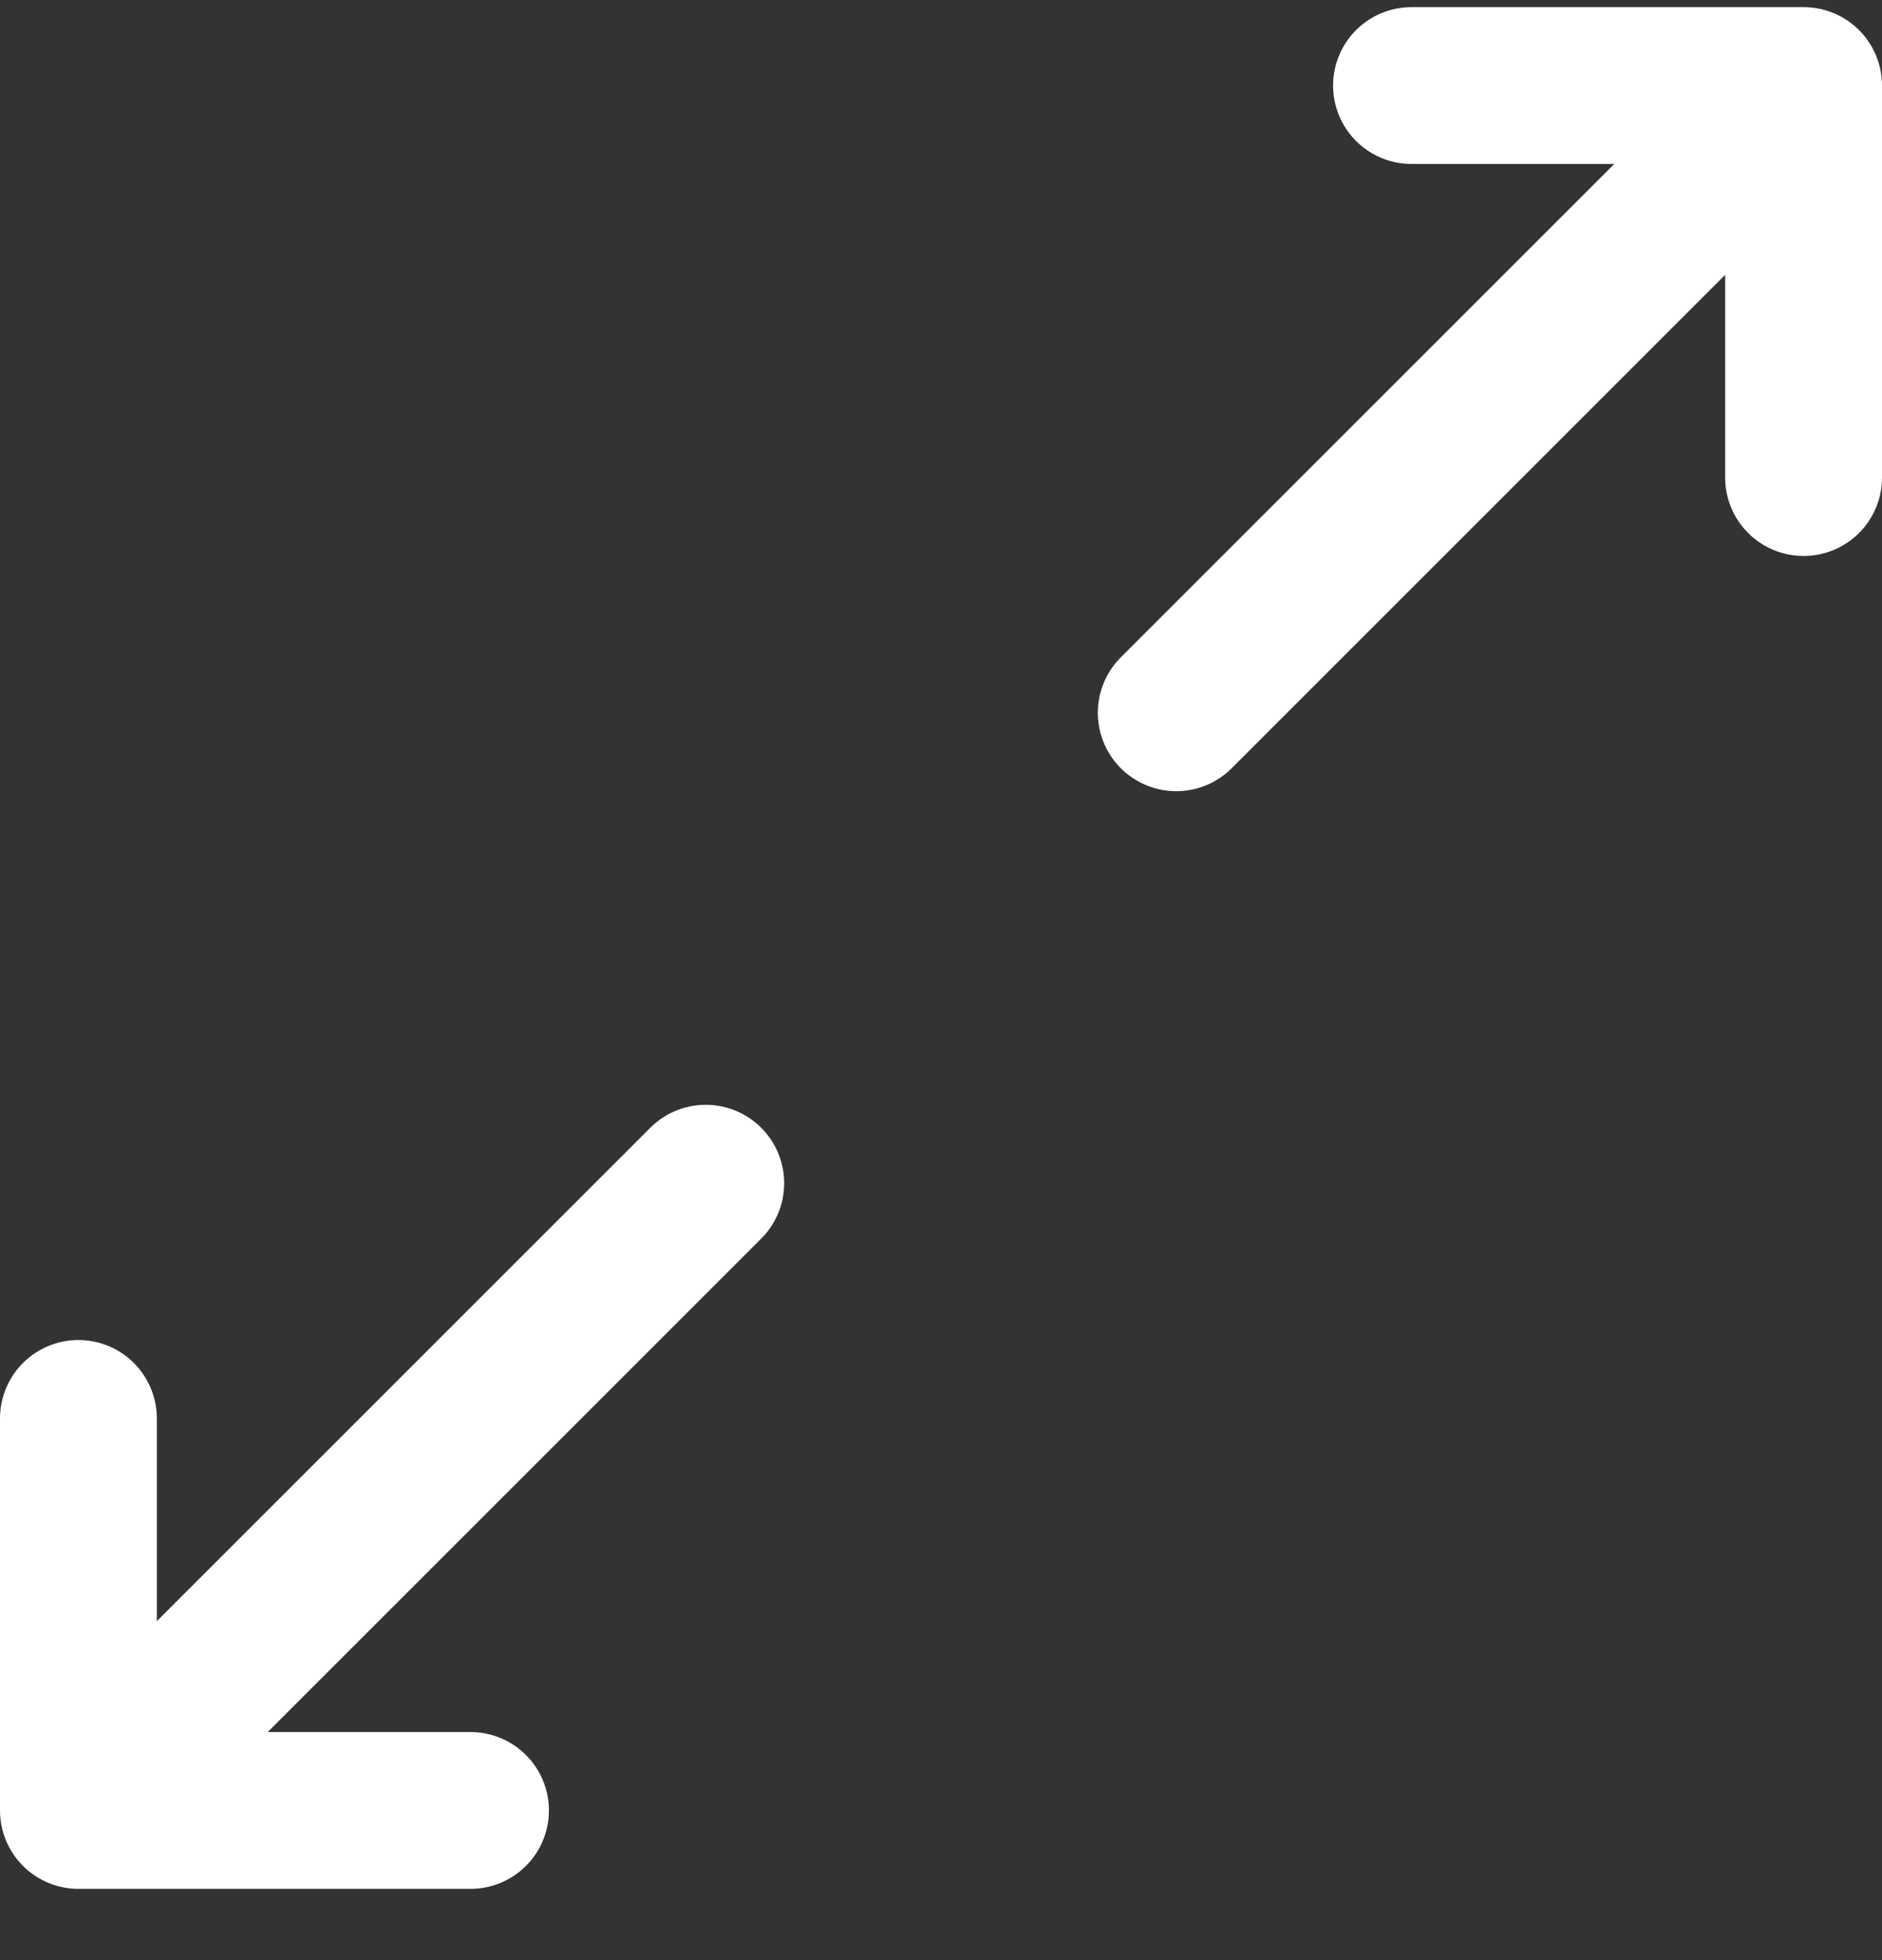 <svg width="24" height="25" viewBox="0 0 24 25" fill="none" xmlns="http://www.w3.org/2000/svg">
<rect x="0" y="0" width="24" height="25" fill="#333333" stroke="none"/>
<g id="Expend icon">
<path id="Vector 30" d="M15 9.091L23 1.091M23 1.091H18M23 1.091V6.091" stroke="white" stroke-width="2" stroke-linecap="round" stroke-linejoin="round"/>
<path id="Vector 31" d="M9 15.091L1 23.091M1 23.091H6M1 23.091V18.091" stroke="white" stroke-width="2" stroke-linecap="round" stroke-linejoin="round"/>
</g>
</svg>
